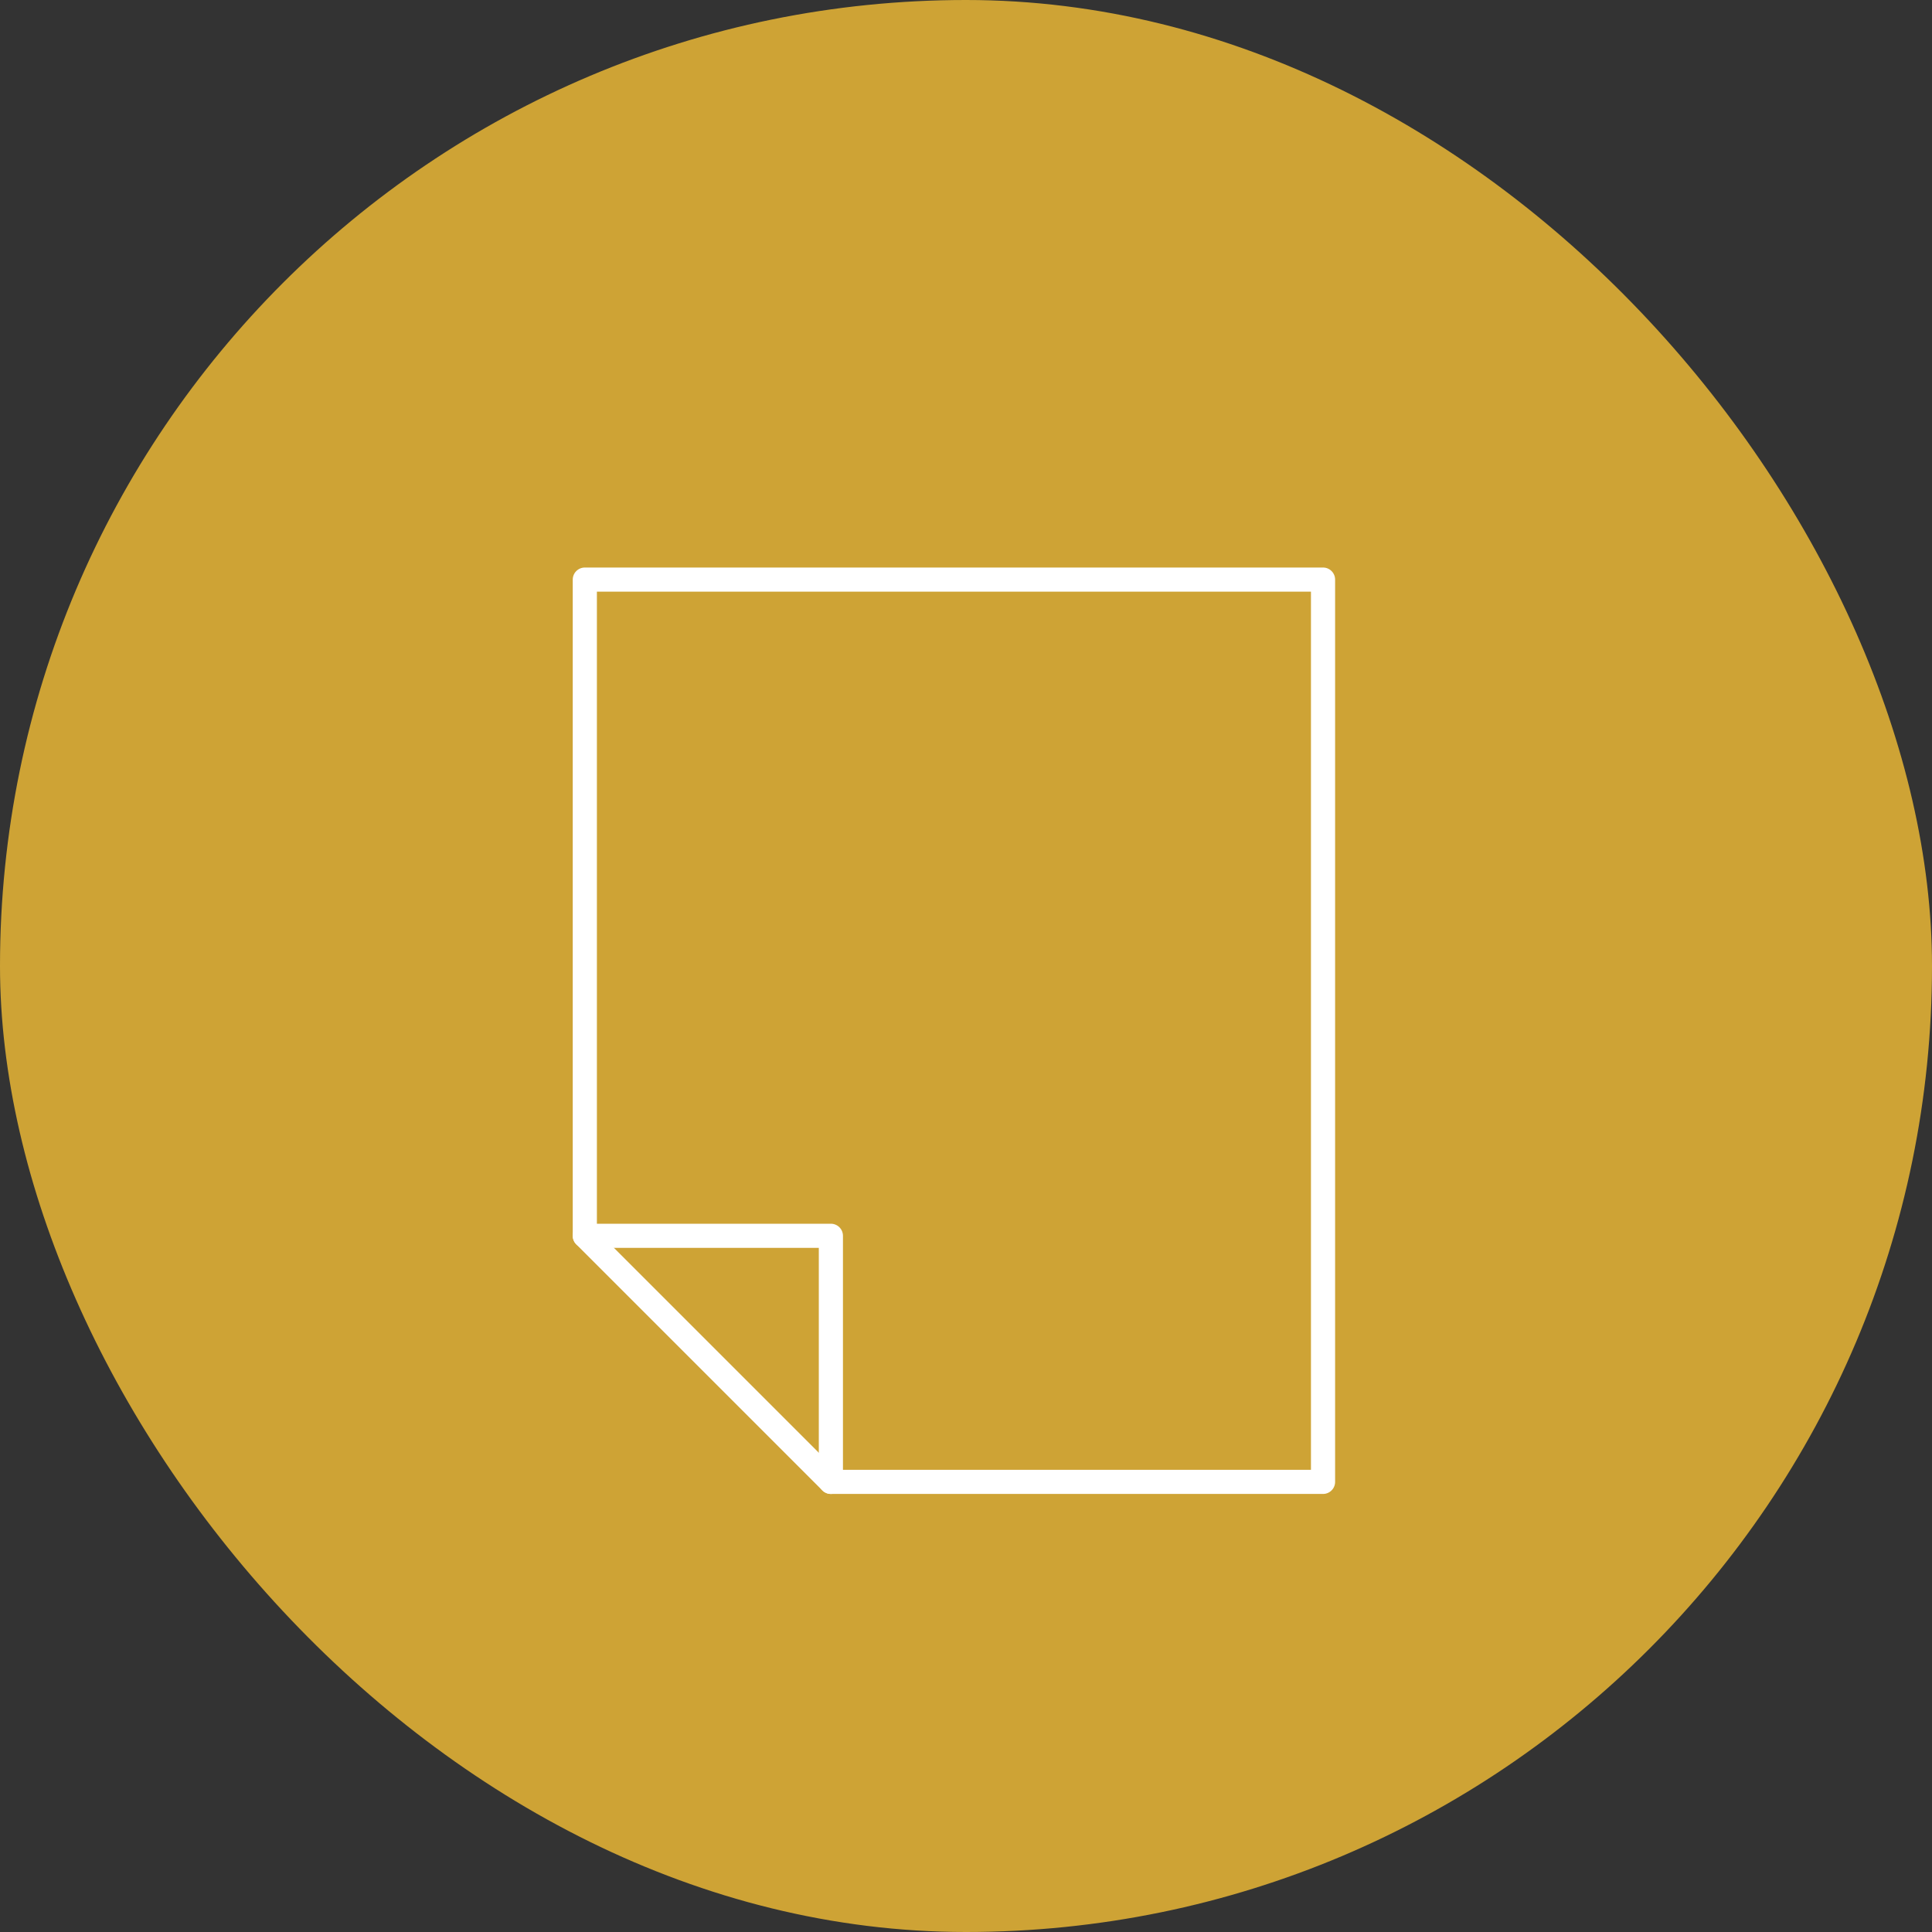 <svg xmlns="http://www.w3.org/2000/svg" width="80" height="80" viewBox="0 0 80 80"><rect x="0" y="0" width="80" height="80" fill="#333333" stroke="none"/><g transform="translate(-422 -838)"><rect width="80" height="80" rx="40" transform="translate(422 838)" fill="#cea335"/><g transform="translate(-4548.132 -862.91)"><path d="M4994.348,1752.082h10.189v10.189" fill="none" stroke="#fff" stroke-linecap="round" stroke-linejoin="round" stroke-width="1"/><path d="M5024.916,1762.271V1724.91h-30.568v27.172l10.189,10.189Z" fill="none" stroke="#fff" stroke-linecap="round" stroke-linejoin="round" stroke-width="1"/></g></g></svg>